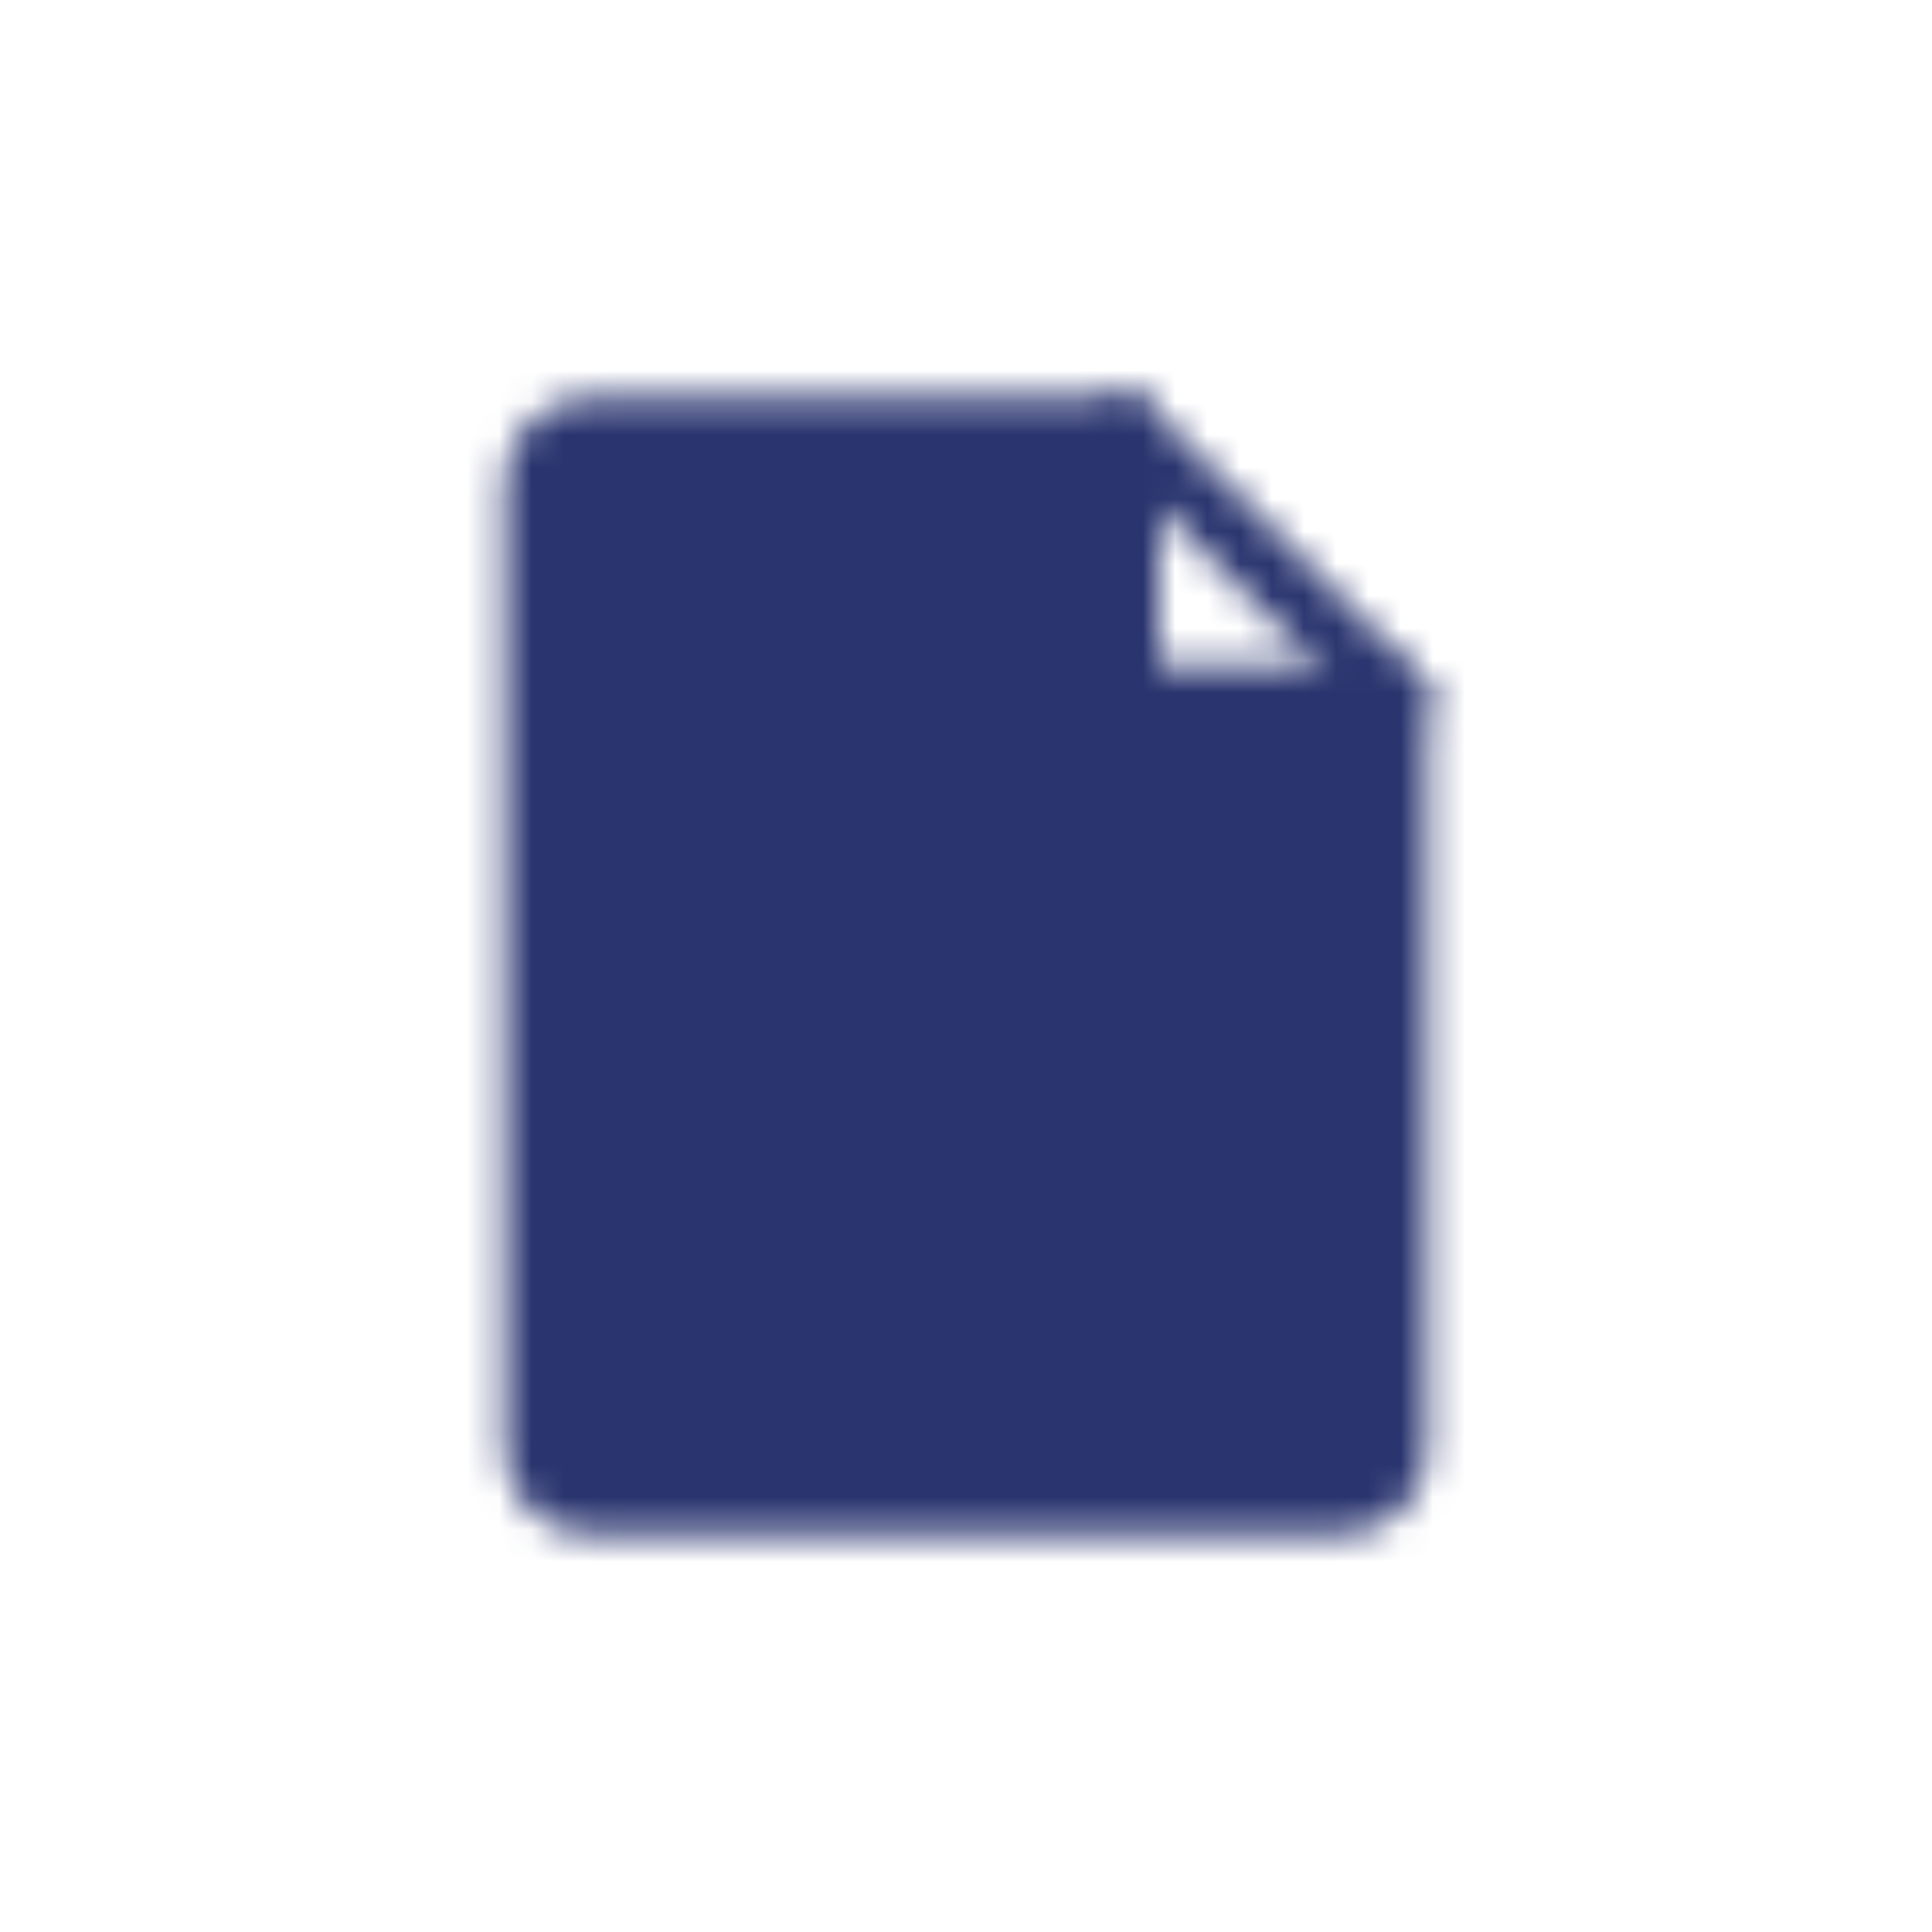 <svg width="60" height="60" viewBox="0 0 60 60" fill="none" xmlns="http://www.w3.org/2000/svg">
<mask id="mask0_2390_10477" style="mask-type:luminance" maskUnits="userSpaceOnUse" x="15" y="12" width="30" height="36">
<path d="M18.333 46.667H41.666C42.108 46.667 42.532 46.492 42.844 46.179C43.157 45.867 43.333 45.443 43.333 45.001V21.667H34.999V13.334H18.333C17.891 13.334 17.467 13.51 17.154 13.822C16.842 14.135 16.666 14.559 16.666 15.001V45.001C16.666 45.443 16.842 45.867 17.154 46.179C17.467 46.492 17.891 46.667 18.333 46.667Z" fill="white" stroke="white" stroke-width="2" stroke-linecap="round" stroke-linejoin="round"/>
<path d="M35 13.334L43.333 21.667" stroke="white" stroke-width="2" stroke-linecap="round" stroke-linejoin="round"/>
<path d="M24.166 29.335C24.166 28.445 29.999 26.668 29.999 26.668C29.999 26.668 35.833 28.445 35.833 29.335C35.833 36.446 29.999 40.001 29.999 40.001C29.999 40.001 24.166 36.446 24.166 29.335Z" fill="black" stroke="black" stroke-width="2" stroke-linecap="round" stroke-linejoin="round"/>
</mask>
<g mask="url(#mask0_2390_10477)">
<path d="M10 10H50V50H10V10Z" fill="#2A356F"/>
</g>
</svg>
